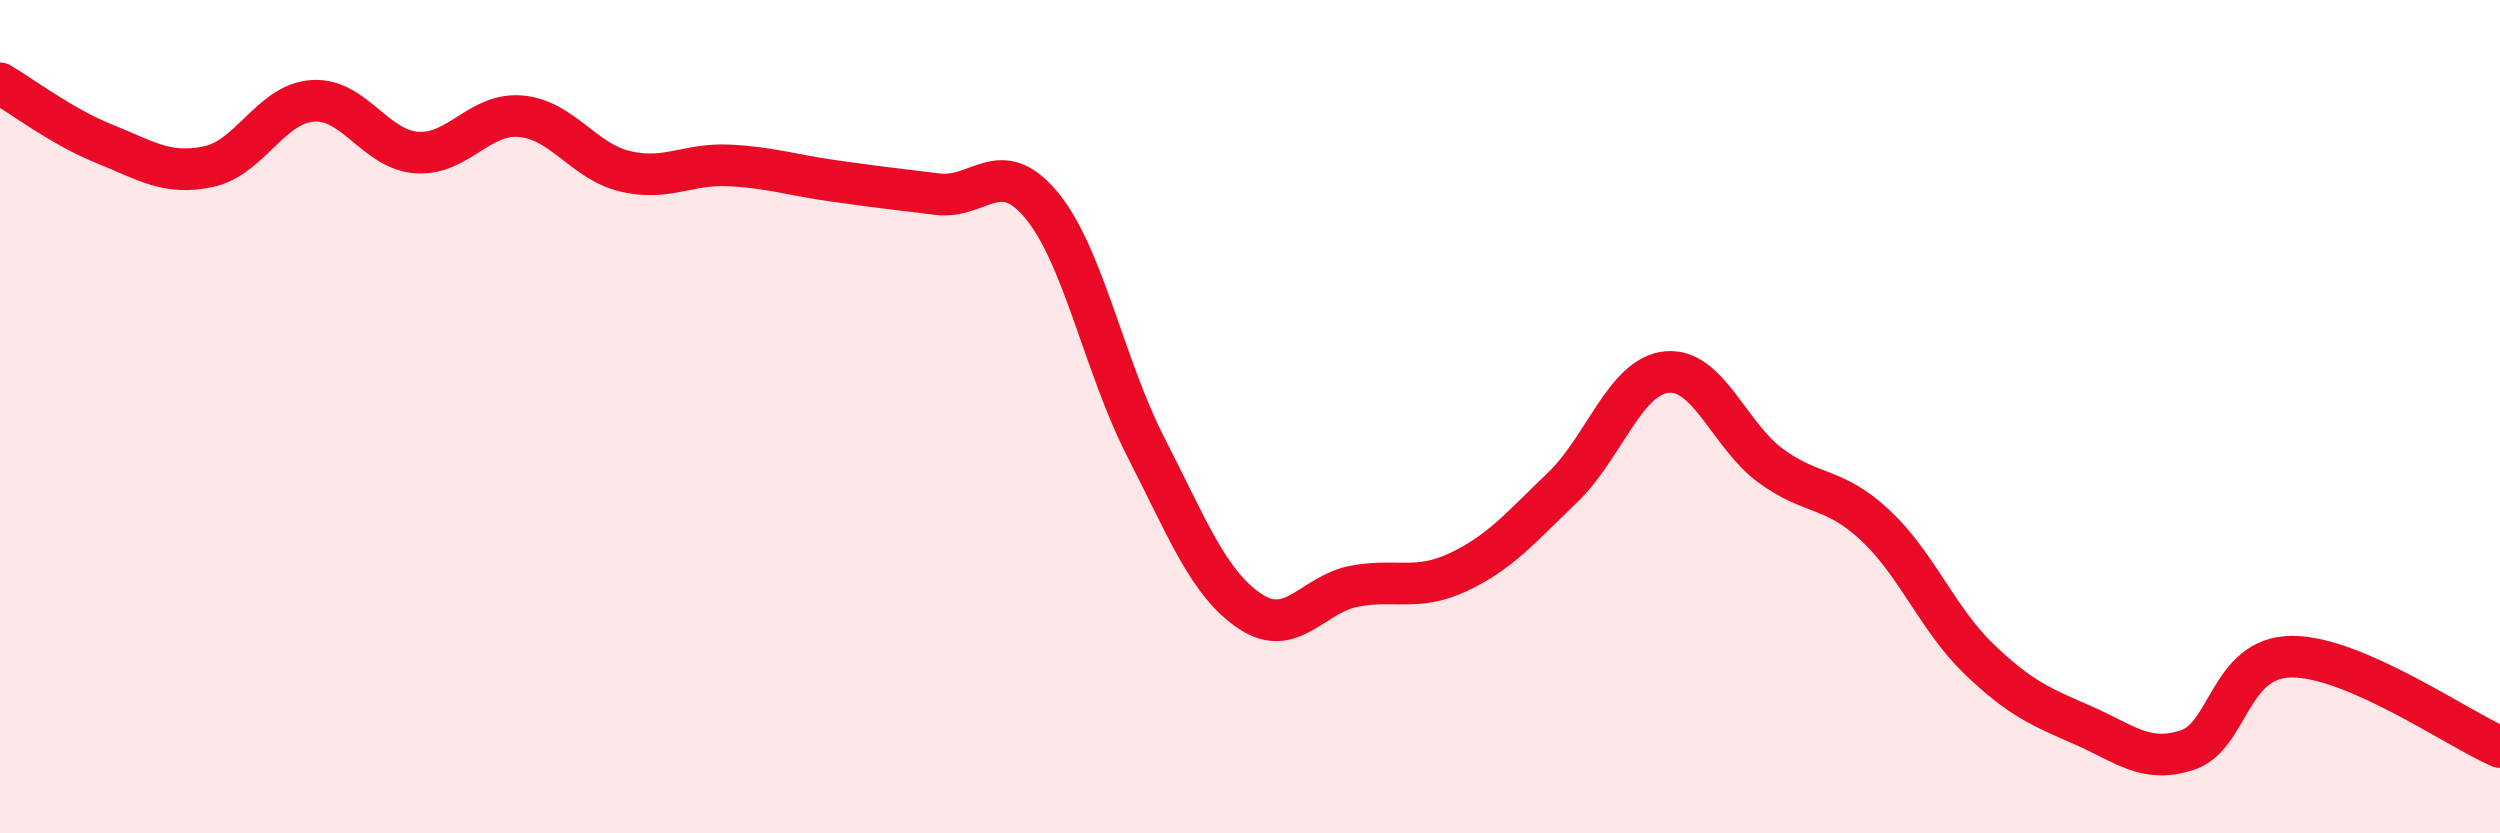 
    <svg width="60" height="20" viewBox="0 0 60 20" xmlns="http://www.w3.org/2000/svg">
      <path
        d="M 0,2 C 0.5,2.29 1.5,3.05 2.5,3.45 C 3.5,3.85 4,4.21 5,4 C 6,3.79 6.5,2.49 7.5,2.42 C 8.5,2.35 9,3.59 10,3.66 C 11,3.73 11.5,2.7 12.5,2.79 C 13.5,2.88 14,3.87 15,4.11 C 16,4.35 16.5,3.92 17.5,3.97 C 18.5,4.02 19,4.2 20,4.34 C 21,4.48 21.5,4.54 22.5,4.66 C 23.5,4.78 24,3.72 25,4.93 C 26,6.14 26.5,8.78 27.5,10.73 C 28.5,12.68 29,14 30,14.67 C 31,15.34 31.5,14.26 32.5,14.07 C 33.5,13.88 34,14.2 35,13.73 C 36,13.26 36.5,12.66 37.5,11.7 C 38.5,10.74 39,9.03 40,8.93 C 41,8.83 41.5,10.45 42.5,11.18 C 43.5,11.91 44,11.67 45,12.6 C 46,13.53 46.5,14.86 47.5,15.82 C 48.5,16.78 49,16.97 50,17.41 C 51,17.85 51.5,18.33 52.5,18 C 53.5,17.67 53.5,15.77 55,15.76 C 56.5,15.75 59,17.5 60,17.93L60 20L0 20Z"
        fill="#EB0A25"
        opacity="0.1"
        stroke-linecap="round"
        stroke-linejoin="round"
      />
      <path
        d="M 0,2 C 0.5,2.29 1.5,3.05 2.5,3.45 C 3.5,3.85 4,4.21 5,4 C 6,3.79 6.5,2.49 7.5,2.42 C 8.5,2.35 9,3.59 10,3.66 C 11,3.73 11.5,2.7 12.5,2.79 C 13.5,2.88 14,3.87 15,4.11 C 16,4.35 16.5,3.92 17.5,3.97 C 18.5,4.02 19,4.2 20,4.34 C 21,4.48 21.5,4.54 22.5,4.66 C 23.5,4.78 24,3.72 25,4.93 C 26,6.14 26.5,8.78 27.5,10.73 C 28.5,12.68 29,14 30,14.67 C 31,15.34 31.5,14.26 32.5,14.07 C 33.5,13.88 34,14.2 35,13.73 C 36,13.26 36.5,12.66 37.5,11.7 C 38.5,10.74 39,9.03 40,8.93 C 41,8.83 41.5,10.45 42.5,11.18 C 43.5,11.91 44,11.67 45,12.6 C 46,13.53 46.5,14.86 47.5,15.82 C 48.5,16.78 49,16.97 50,17.41 C 51,17.85 51.5,18.33 52.5,18 C 53.5,17.67 53.5,15.77 55,15.76 C 56.5,15.75 59,17.5 60,17.93"
        stroke="#EB0A25"
        stroke-width="1"
        fill="none"
        stroke-linecap="round"
        stroke-linejoin="round"
      />
    </svg>
  